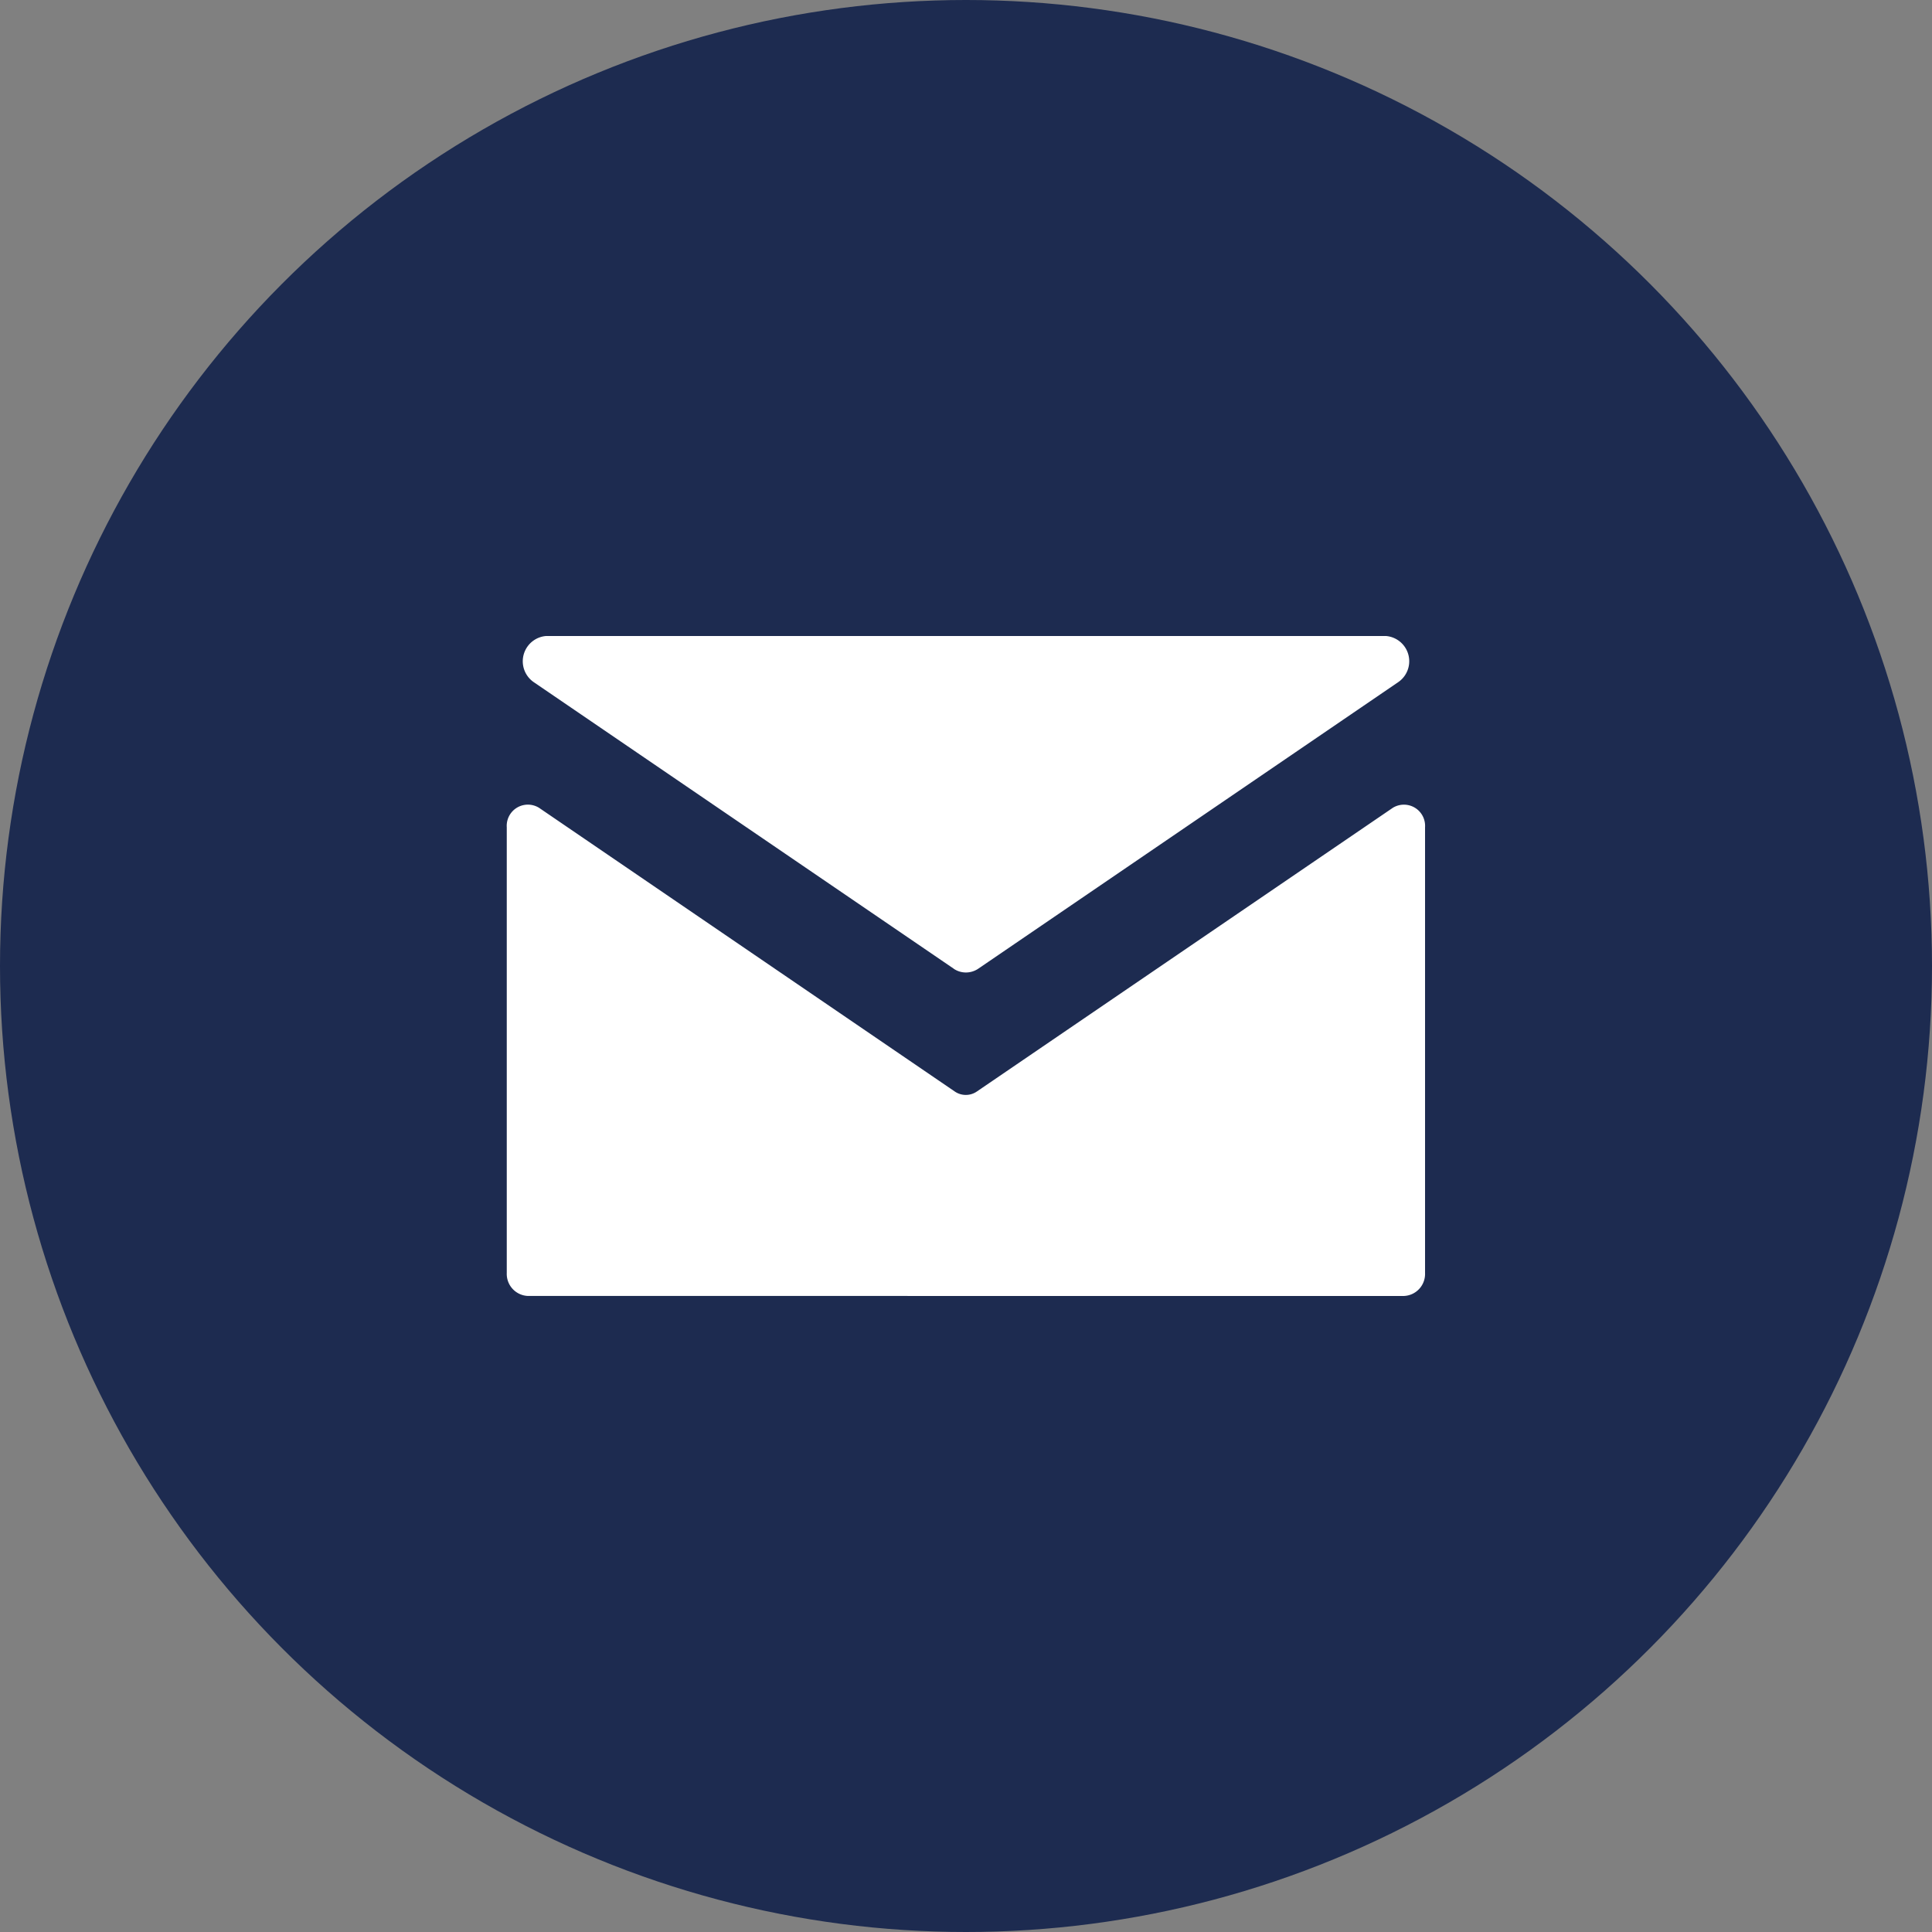<svg xmlns="http://www.w3.org/2000/svg" width="73" height="73" viewBox="0 0 73 73">
  <rect x="0" y="0" width="73" height="73" fill="#808080" stroke="none"/>
  <g id="Raggruppa_702" data-name="Raggruppa 702" transform="translate(-878 -2671)">
    <circle id="Ellisse_50" data-name="Ellisse 50" cx="36.5" cy="36.5" r="36.5" transform="translate(878 2671)" fill="#1d2b50"/>
    <path id="Unione_9" data-name="Unione 9" d="M-18542.2,24.935a.833.833,0,0,1-.8-.866V7.225a.8.8,0,0,1,1.223-.732l15.7,10.714a.738.738,0,0,0,.844,0l15.709-10.714a.8.8,0,0,1,1.221.732V24.07a.833.833,0,0,1-.8.866Zm16.09-12.364-15.875-10.831a.958.958,0,0,1,.461-1.74h31.754a.957.957,0,0,1,.457,1.74l-15.873,10.831a.835.835,0,0,1-.465.142A.817.817,0,0,1-18526.113,12.571Z" transform="translate(19440.148 2695.032)" fill="#fff" stroke="rgba(0,0,0,0)" stroke-miterlimit="10" stroke-width="1"/>
  </g>
</svg>
